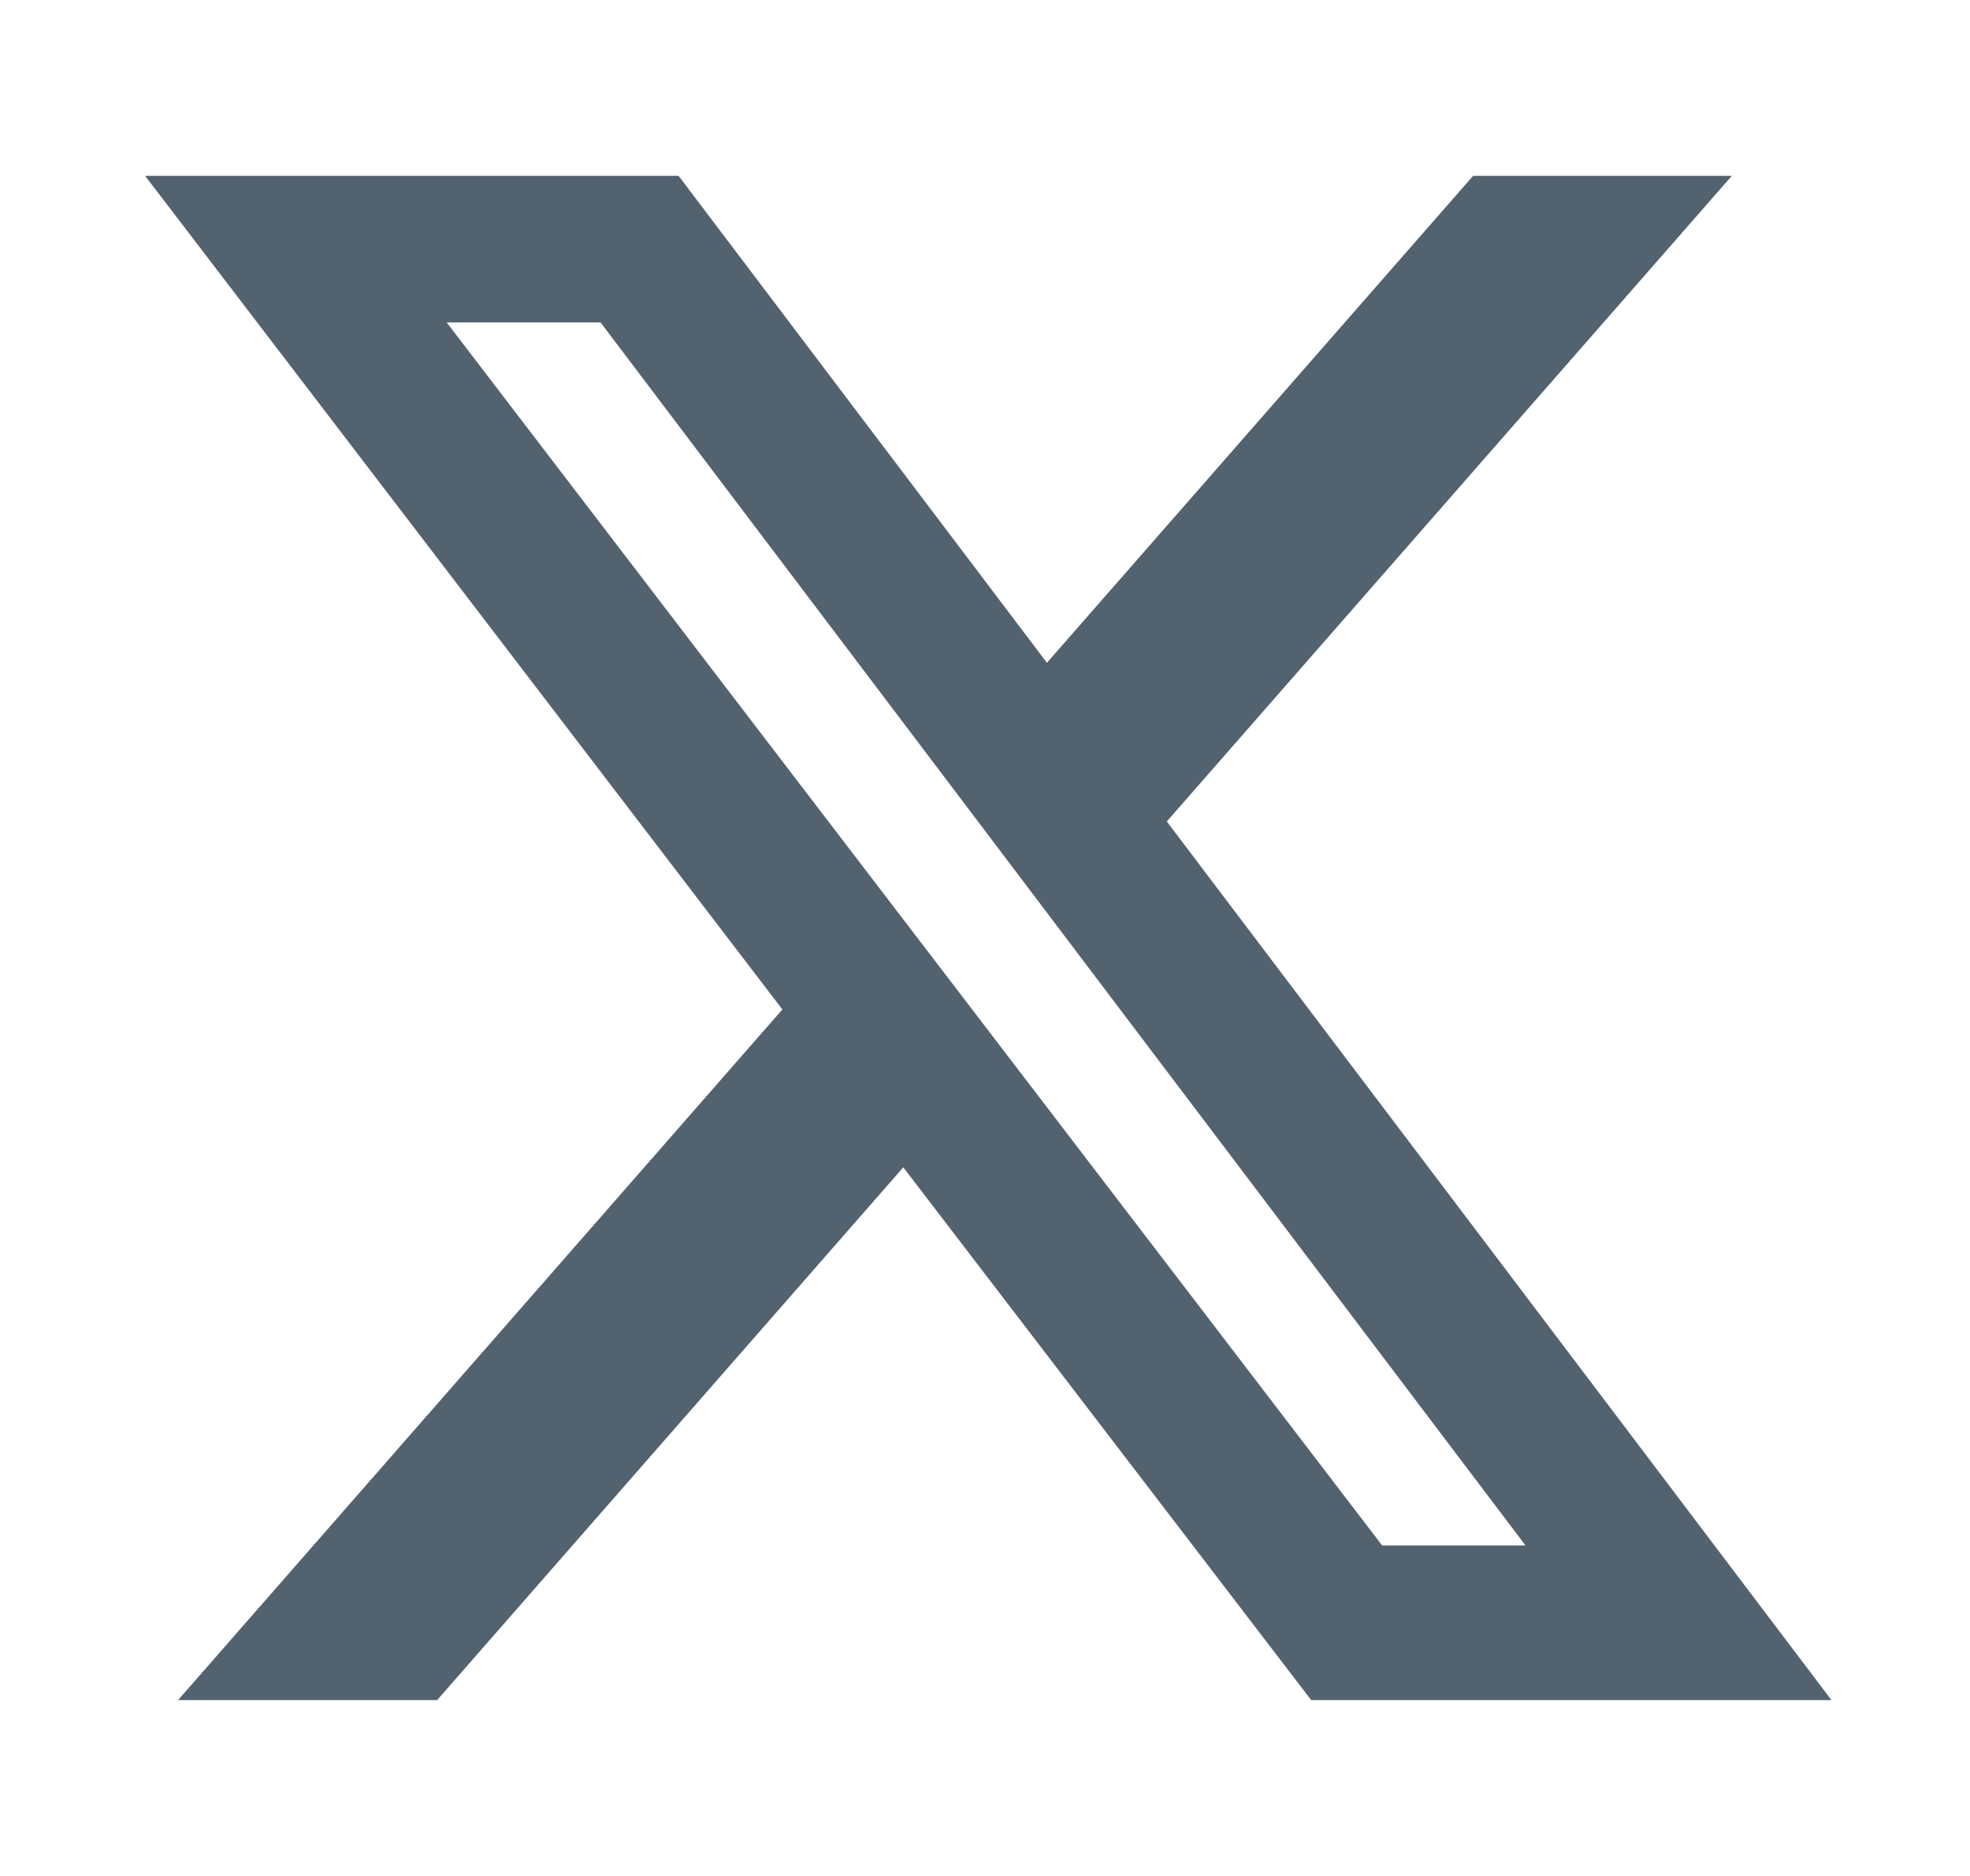 <svg xmlns="http://www.w3.org/2000/svg" width="21" height="20" viewBox="0 0 21 20" fill="none">
  <path d="M15.703 1.875H18.461L12.438 8.758L19.523 18.125H13.977L9.629 12.445L4.66 18.125H1.898L8.34 10.762L1.547 1.875H7.234L11.16 7.066L15.703 1.875ZM14.734 16.477H16.262L6.402 3.438H4.762L14.734 16.477Z" fill="#53626F"/>
</svg>
